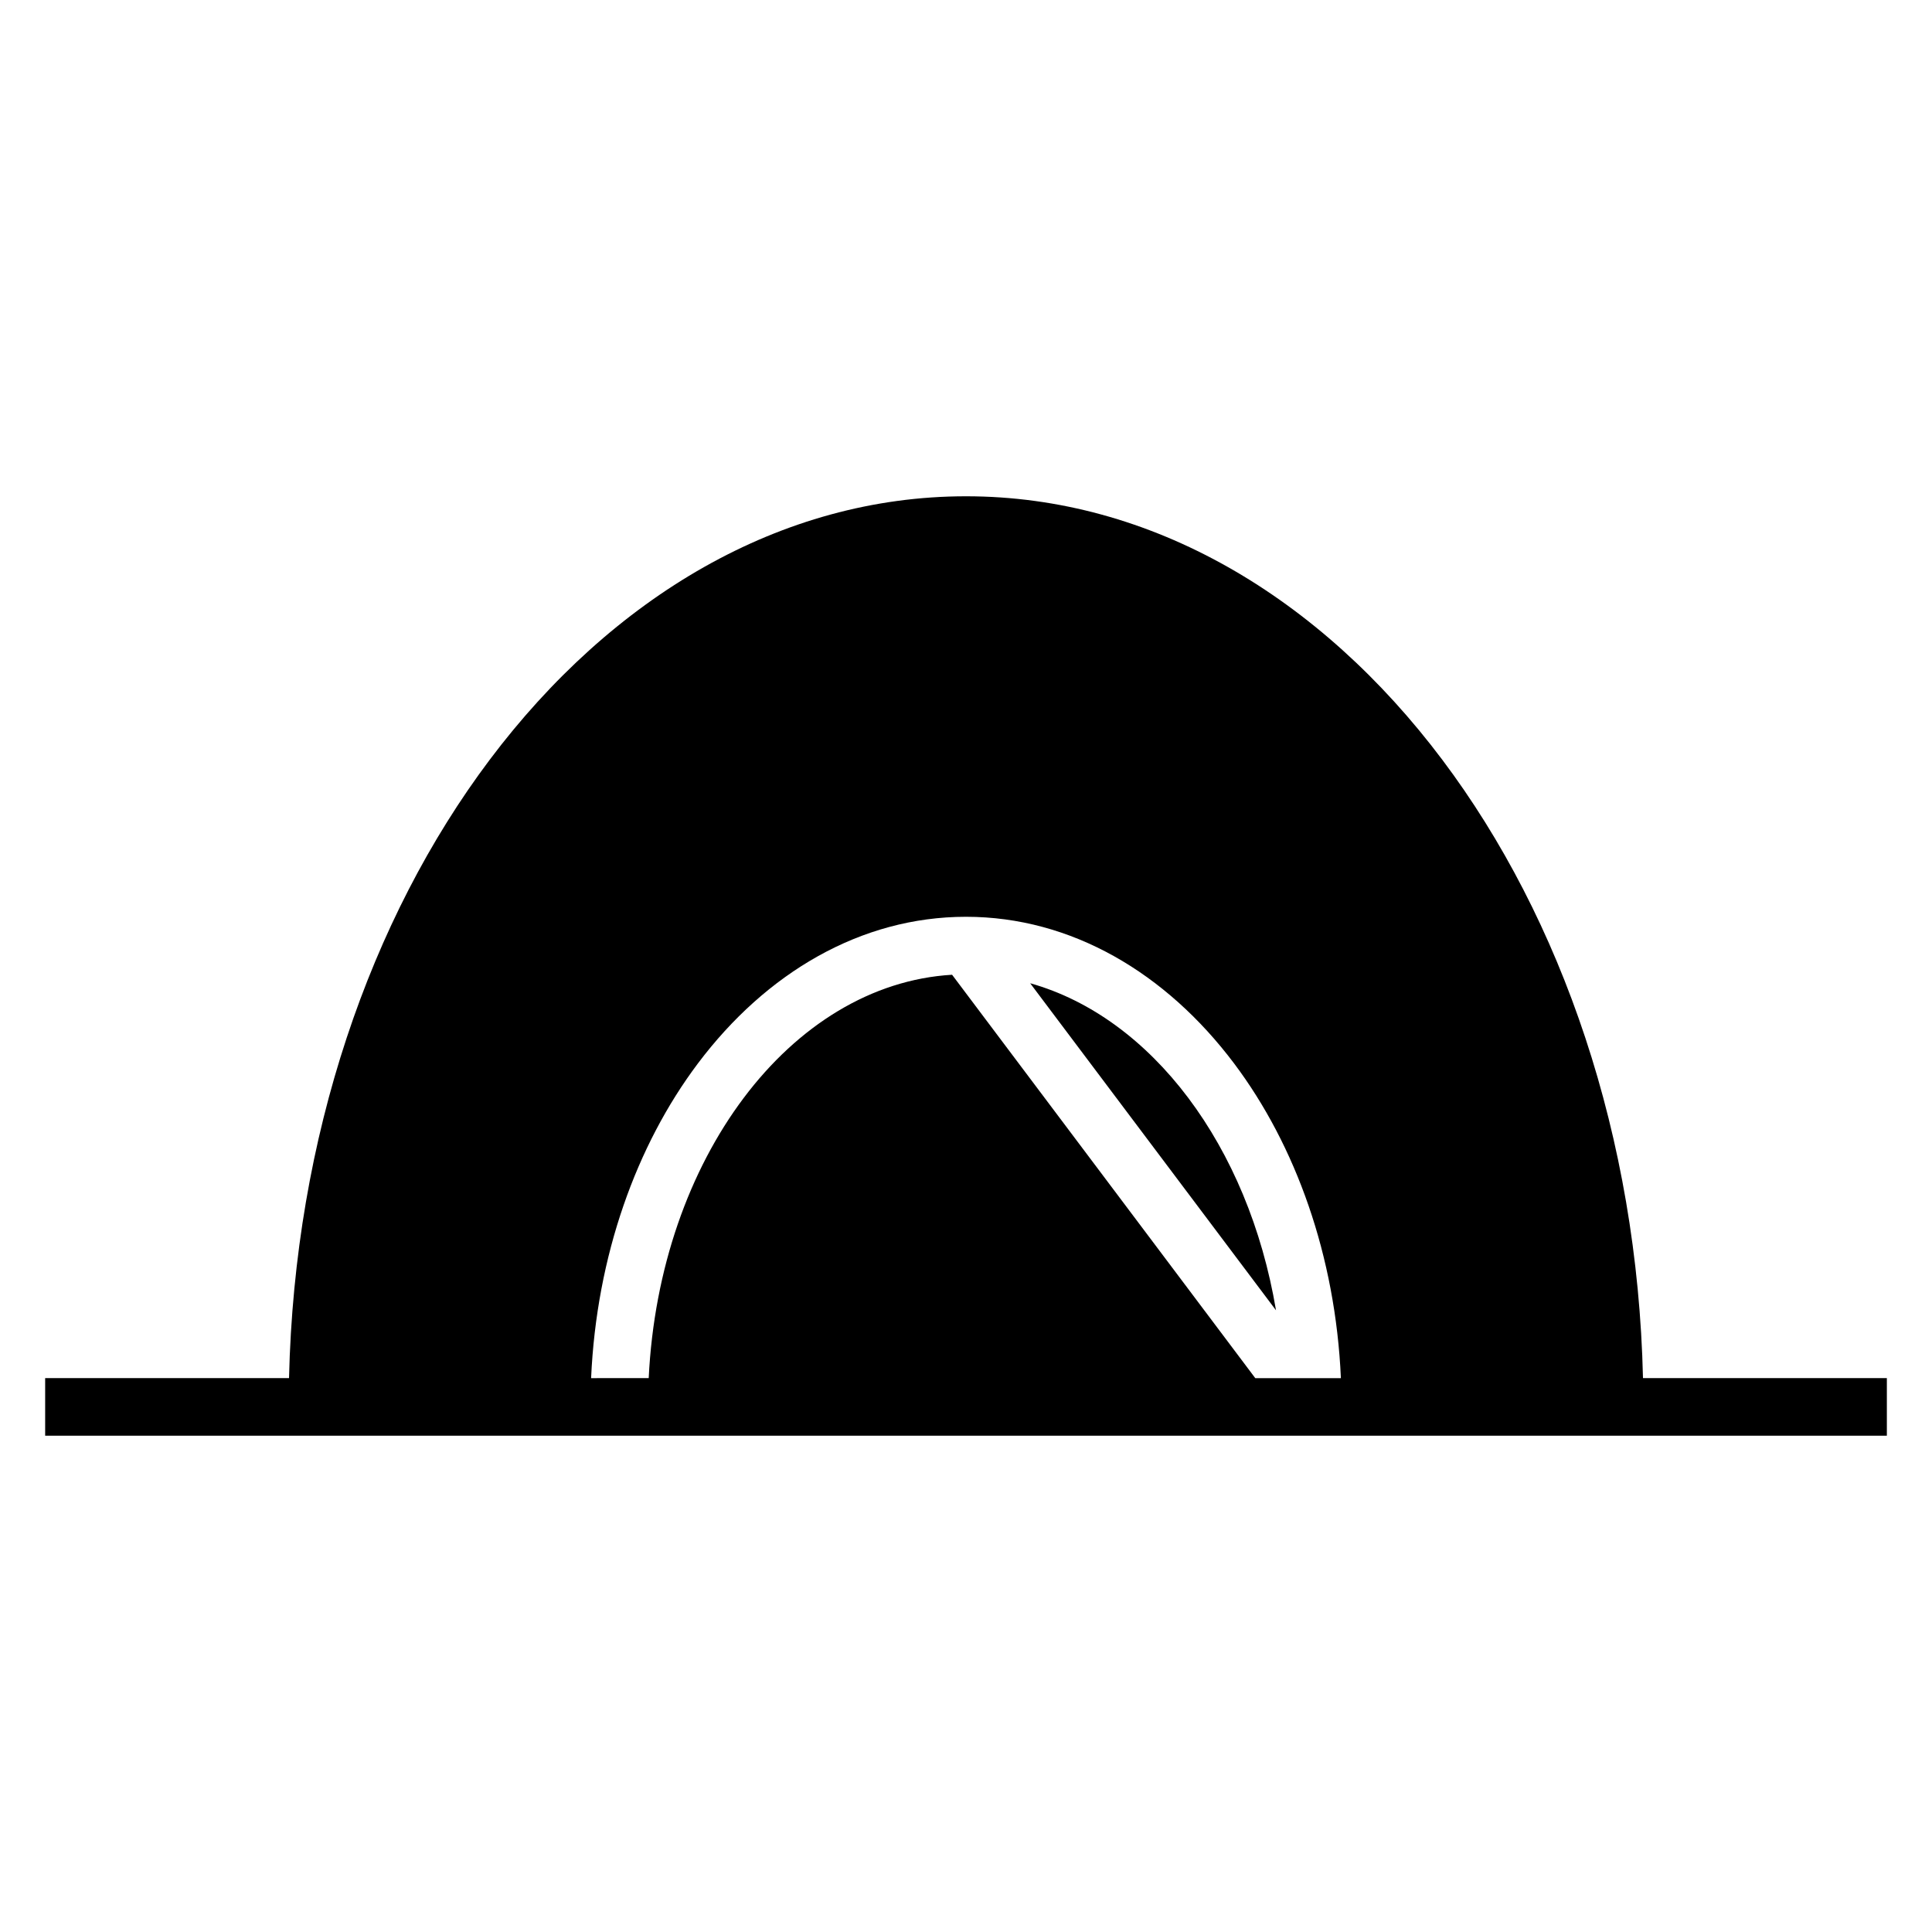 <?xml version="1.0" encoding="UTF-8"?>
<!-- Uploaded to: ICON Repo, www.svgrepo.com, Generator: ICON Repo Mixer Tools -->
<svg fill="#000000" width="800px" height="800px" version="1.1" viewBox="144 144 512 512" xmlns="http://www.w3.org/2000/svg">
 <path d="m400 275.52c-49.156 0-93.801 26.691-126.24 69.848-31.648 42.109-51.688 99.809-53.164 163.85h-64.629v15.254h488.07v-15.254h-64.629c-1.48-64.039-21.516-121.74-53.168-163.85-32.434-43.152-77.078-69.848-126.24-69.848zm-99.352 233.7c1.441-32.402 11.98-61.676 28.293-83.383 18.055-24.016 43.168-38.879 71.059-38.879s53.004 14.863 71.059 38.879c16.316 21.707 26.855 50.98 28.293 83.383h-22.691l-80.348-106.9c-21.41 1.266-40.832 13.5-55.215 32.633-14.418 19.184-23.777 45.223-25.184 74.266zm116.36-104.65 65.148 86.676c-3.656-21.766-11.879-41.16-23.25-56.289-11.332-15.078-25.801-25.867-41.898-30.387z" fill-rule="evenodd"/>
</svg>